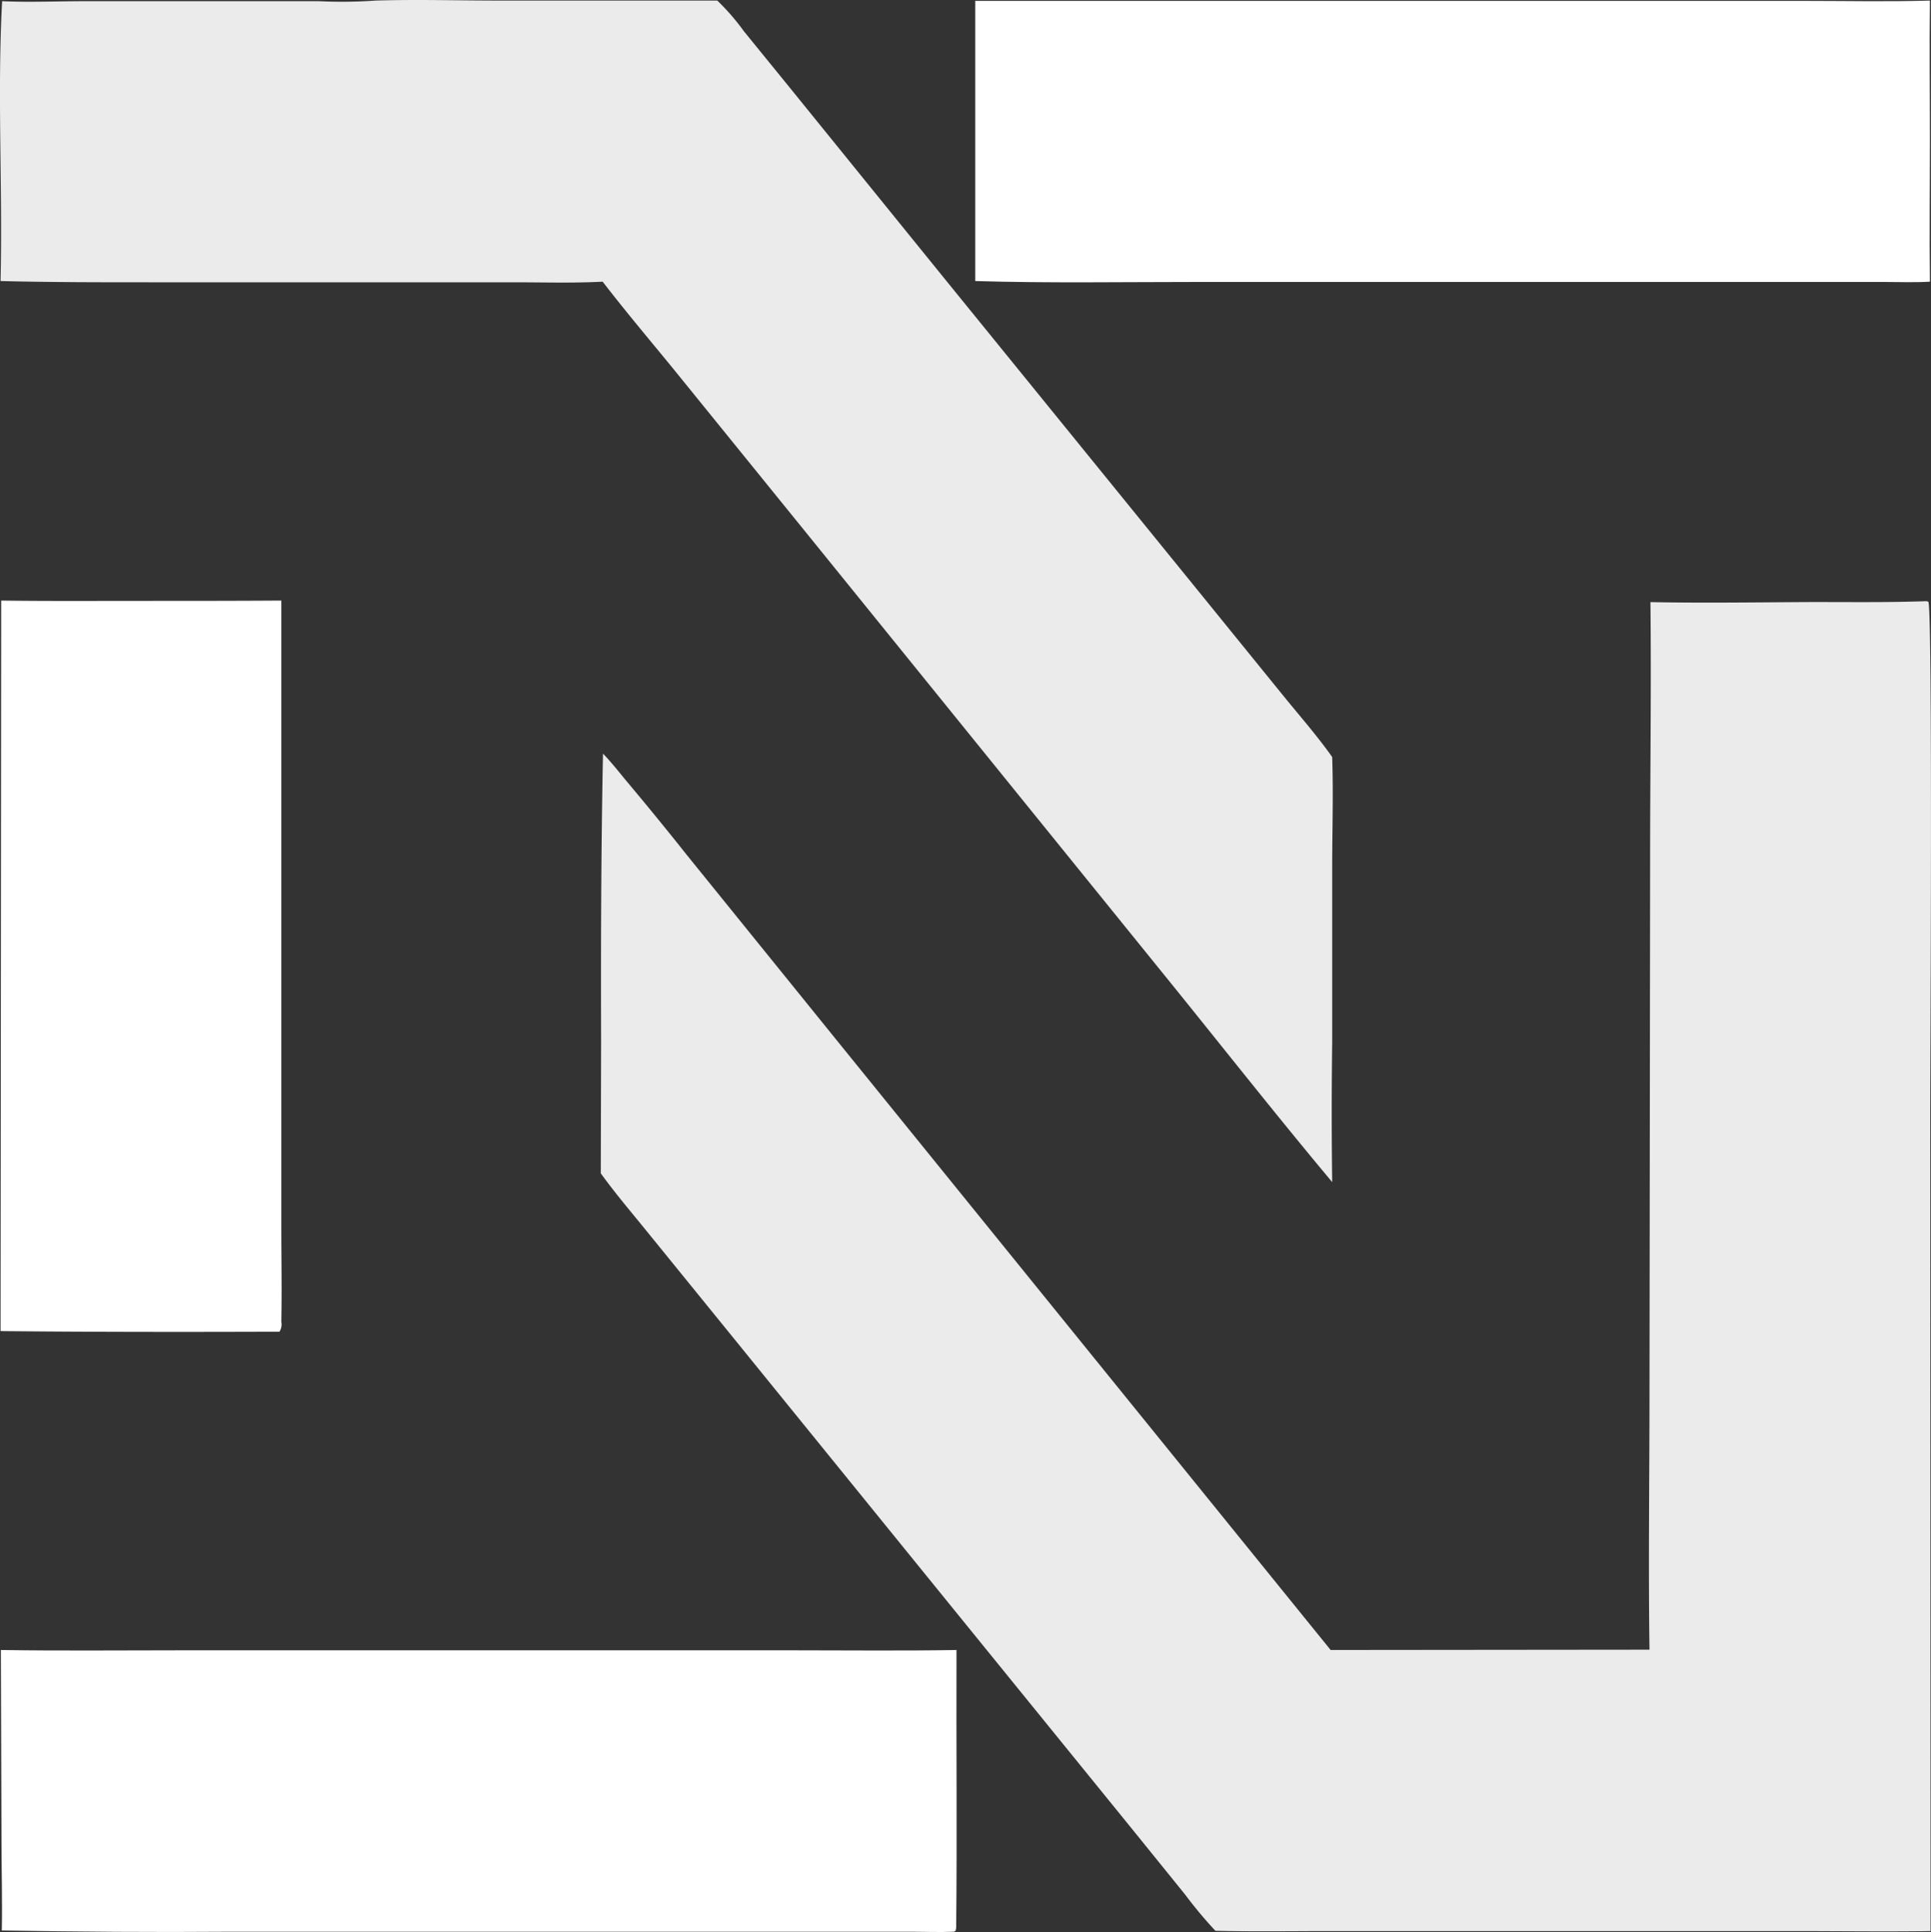 <svg xmlns="http://www.w3.org/2000/svg" id="Capa_1" data-name="Capa 1" viewBox="0 0 309.16 309.28"><rect x="0" y="0" width="309.16" height="309.28" fill="#333333" stroke="none"/><defs><style>.cls-1,.cls-2{fill:#fff;}.cls-2{fill-opacity:0.9;}</style></defs><path class="cls-1" d="M191.61,287.5c7.45.1,14.95.05,22.4.05s15,0,22.45-.05V387.7c0,5.05.1,10.15,0,15.25a2.2,2.2,0,0,1-.3,1.6c-14.9.05-29.8.05-44.65-.1Z" transform="translate(-191.42 -191.36)"></path><path class="cls-1" d="M347.56,191.5H480.21c6.75,0,13.5.15,20.2-.05-.1,7.4,0,14.85,0,22.25,0,7.6-.1,15.2,0,22.75-2.35.15-4.75.05-7,.05H382.56c-11.65,0-23.35.2-35-.15Z" transform="translate(-191.42 -191.36)"></path><path class="cls-2" d="M251.56,191.45c6.6-.2,13.2,0,19.8,0h34.9a36.08,36.08,0,0,1,4.25,4.9l7.2,8.85,24.8,30.6,41.6,51.2,13.15,16.2c2.5,3.05,5.15,6.1,7.45,9.35.2,5.9,0,11.9,0,17.85v27.9c-.1,7.45-.1,14.85,0,22.3-9.2-11-18-22.2-27-33.3l-57.45-70.95-21-25.9c-3.8-4.65-7.7-9.25-11.35-14-4.75.25-9.55.1-14.3.1h-58.1c-8,0-16,0-24-.2.35-14.9-.55-29.9.25-44.8,4.4.2,8.85,0,13.3,0h23.55l13.85,0A76.77,76.77,0,0,0,251.56,191.45Z" transform="translate(-191.42 -191.36)"></path><path class="cls-1" d="M191.56,455.5c9.5.15,19,.05,28.5.05h98.6c8.65,0,17.25.1,25.9-.05-.05,14.85.1,29.65-.05,44.5l-.1.45c-.25.15-.2.15-.45.15-2.1.1-4.25,0-6.35,0H228.26c-12.2.1-24.35,0-36.55-.2.1-4.75-.05-9.6-.05-14.35Z" transform="translate(-191.42 -191.36)"></path><path class="cls-2" d="M499.76,287.6a.91.91,0,0,1,.4.1c.7,1.7.3,74.65.3,81.95l.05,130.85c-7.35.1-14.65,0-22,0H404.46c-6.15,0-12.3.1-18.45-.05a69,69,0,0,1-4.85-5.8l-8.25-10.2L345.66,450.9l-38.15-47-12.35-15.2c-2.55-3.15-5.2-6.25-7.55-9.5l.05-21.25c-.05-15.3,0-30.65.3-45.95,1.45,1.5,2.75,3.2,4.1,4.8q4.72,5.63,9.3,11.4l24.8,30.65,78.3,96.65,51.05-.05c-.2-13.75,0-27.6,0-41.35l.1-85.5c0-13.6.2-27.25.05-40.85,7.85.15,15.75.05,23.6,0C486.16,287.7,493,287.85,499.76,287.6Z" transform="translate(-191.42 -191.36)"></path></svg>